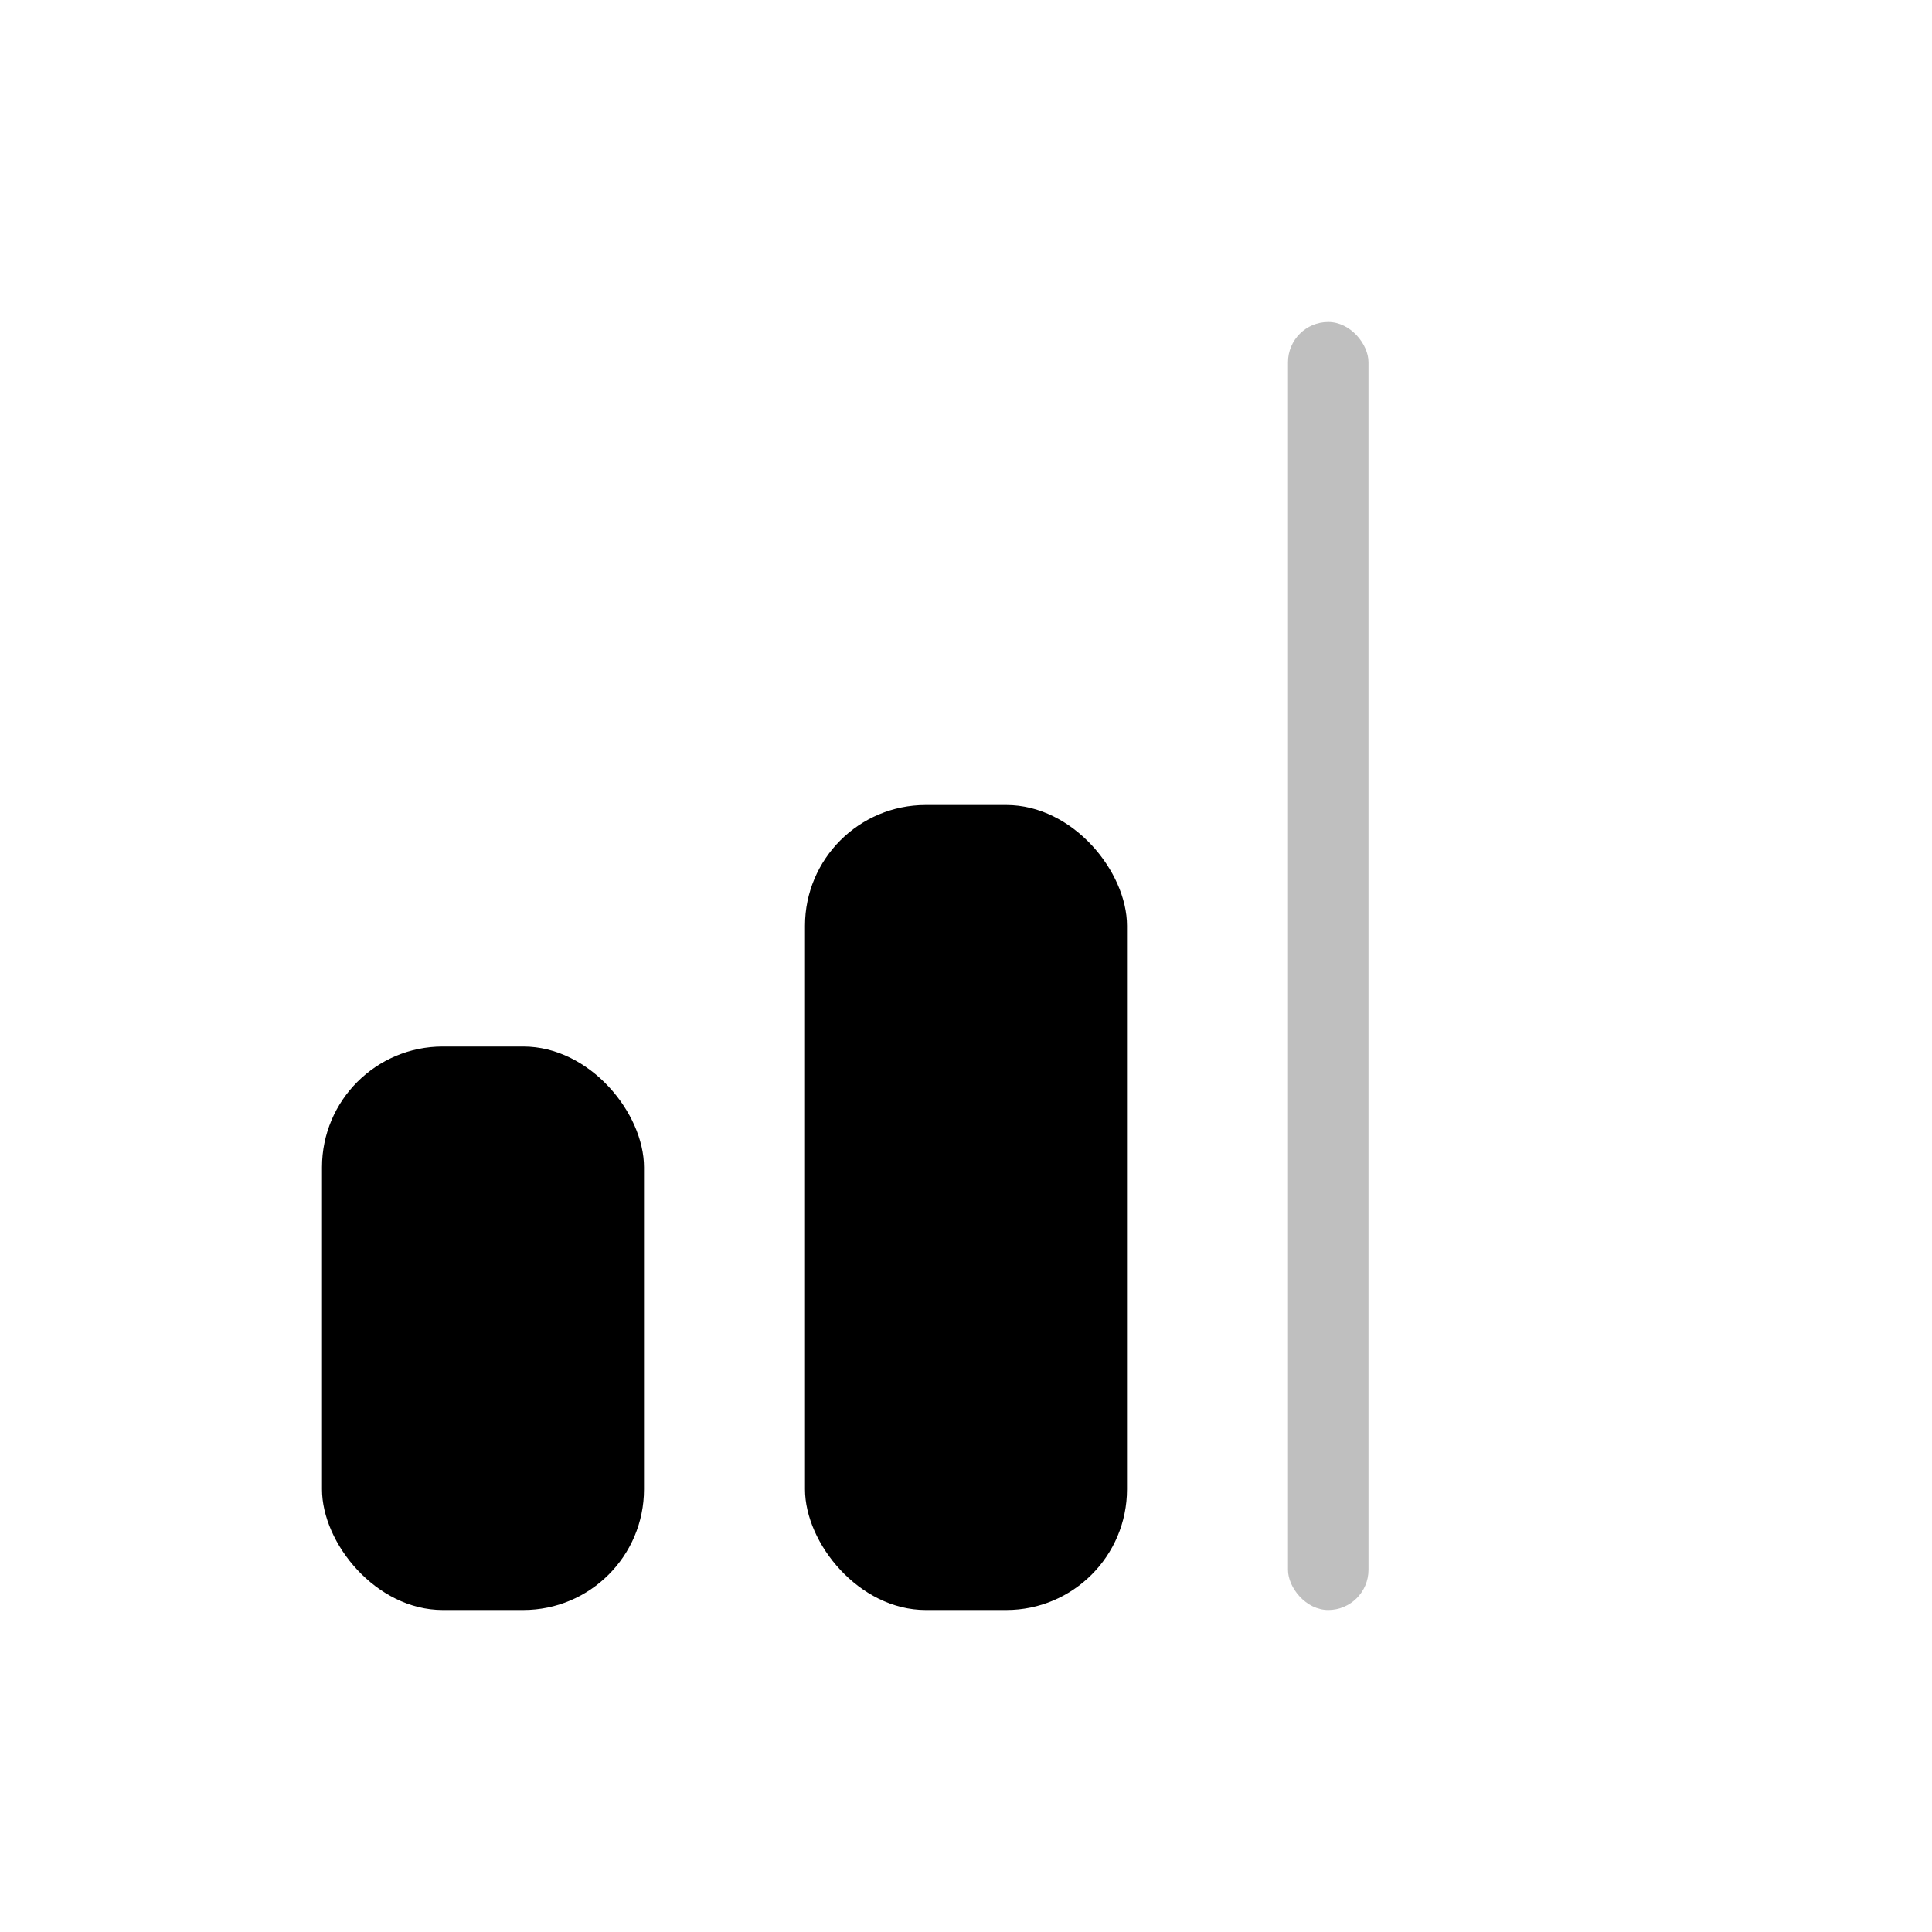<svg aria-hidden="true" height="24" width="24" viewBox="0 0 24 24" xmlns="http://www.w3.org/2000/svg">
  <rect fill="currentColor" rx="1.5" height="7" width="4" y="13" x="4"></rect>
  <rect fill="currentColor" rx="1.5" height="10" width="4" y="10" x="10"></rect>
  <rect opacity="0.25" fill="currentColor" rx="0.5" height="16" width="1" y="4" x="16"></rect>
</svg>
